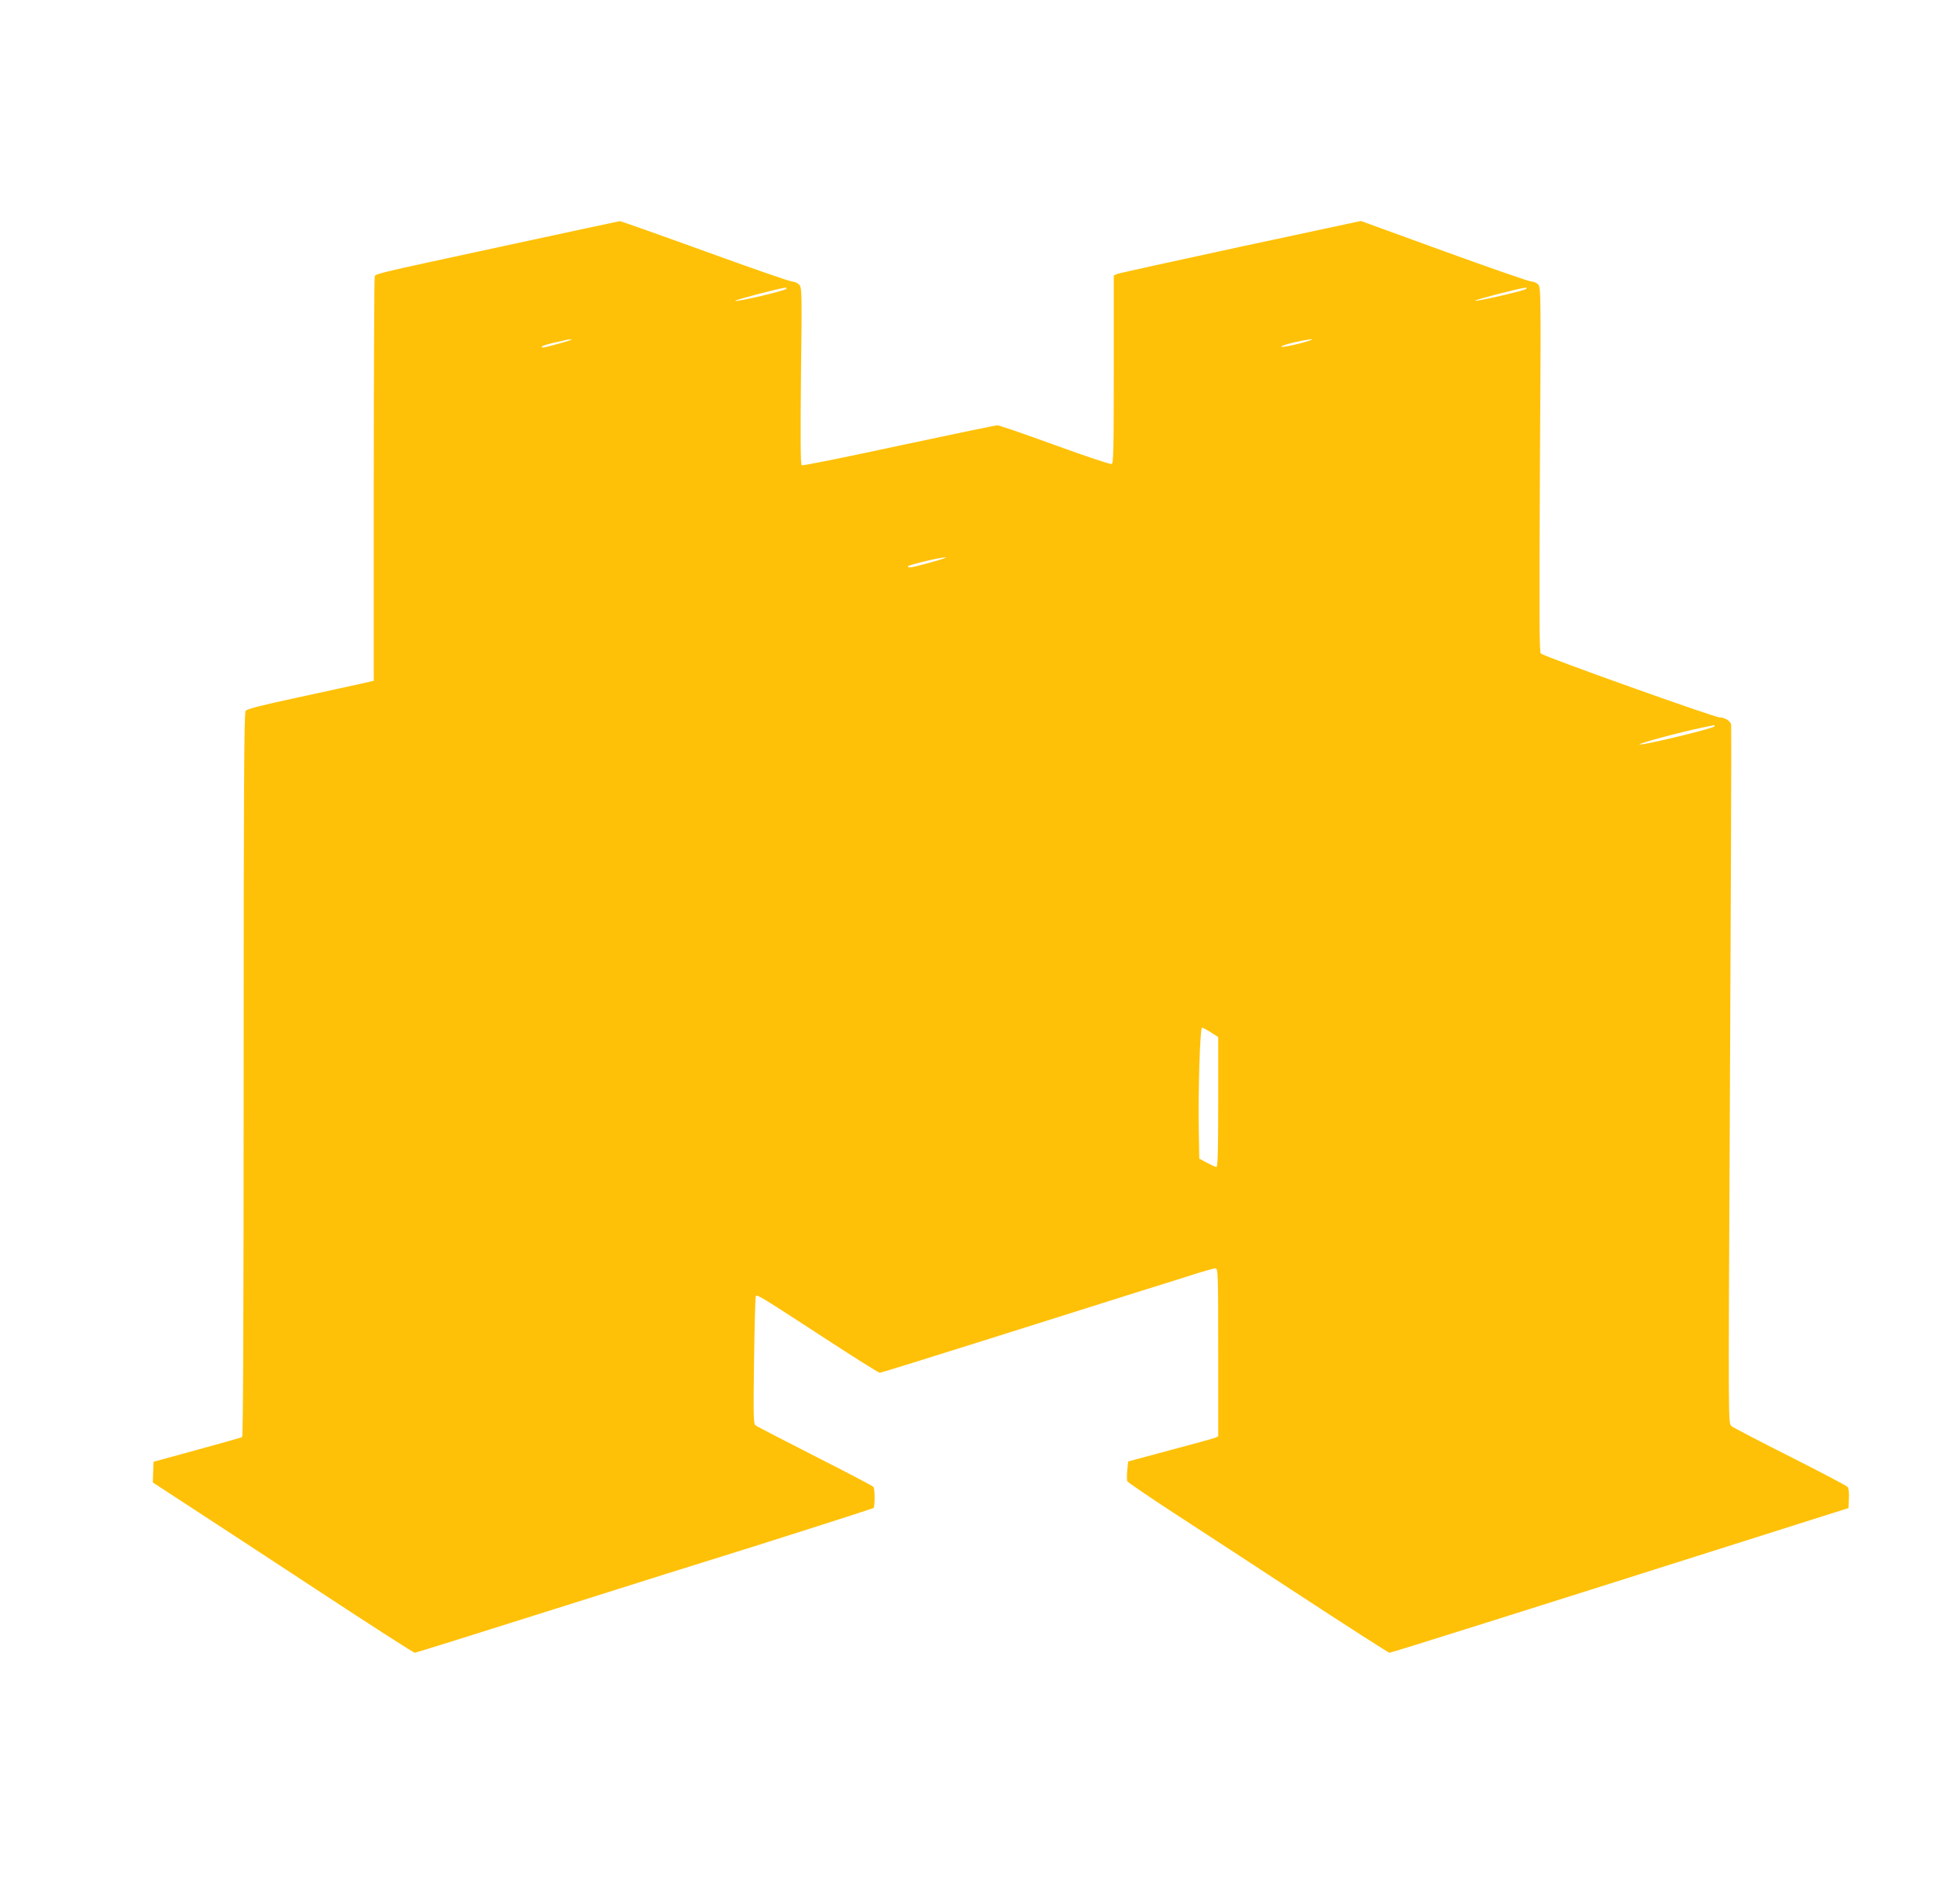 <?xml version="1.0" standalone="no"?>
<!DOCTYPE svg PUBLIC "-//W3C//DTD SVG 20010904//EN"
 "http://www.w3.org/TR/2001/REC-SVG-20010904/DTD/svg10.dtd">
<svg version="1.0" xmlns="http://www.w3.org/2000/svg"
 width="1280pt" height="1258pt" viewBox="0 0 1280 1258"
 preserveAspectRatio="xMidYMid meet">
<g transform="translate(0,1258) scale(0.1,-0.1)"
fill="#ffc107" stroke="none">
<path d="M3355 10960 c-945 -204 -872 -187 -879 -213 -3 -12 -6 -617 -6 -1344
l0 -1321 -92 -21 c-51 -11 -239 -52 -418 -91 -237 -51 -328 -74 -337 -87 -10
-13 -13 -510 -13 -2404 0 -1544 -3 -2390 -10 -2394 -5 -3 -139 -41 -297 -84
l-288 -79 -3 -68 -2 -69 247 -161 c137 -89 523 -342 860 -563 336 -221 617
-401 624 -401 6 0 431 133 943 295 512 162 1003 316 1091 343 225 69 988 313
997 318 10 6 10 126 0 140 -4 6 -178 97 -387 203 -209 106 -386 198 -394 205
-12 9 -13 78 -8 429 3 230 8 421 12 425 9 10 52 -17 448 -275 196 -128 363
-233 371 -233 7 0 332 101 722 224 390 123 840 265 999 315 160 50 333 104
385 121 52 16 103 30 112 30 17 0 18 -33 18 -555 l0 -555 -22 -10 c-13 -5
-147 -42 -298 -82 l-275 -74 -6 -60 c-3 -32 -3 -65 1 -71 3 -7 138 -99 300
-205 162 -105 548 -357 858 -560 309 -202 568 -368 574 -368 11 0 998 311
2193 690 292 93 600 190 685 217 l155 49 3 63 c2 39 -2 68 -9 77 -7 8 -178 98
-380 200 -203 102 -377 193 -388 202 -20 17 -20 26 -11 1862 8 1601 12 2726
10 2768 0 25 -40 52 -76 52 -35 0 -1155 400 -1182 422 -10 9 -11 237 -6 1214
7 1155 7 1205 -11 1224 -10 11 -30 20 -45 20 -15 0 -274 90 -577 200 l-550
200 -794 -170 c-437 -94 -804 -175 -816 -180 l-23 -10 0 -620 c0 -528 -2 -621
-14 -626 -8 -3 -176 53 -374 125 -198 72 -369 131 -381 131 -12 0 -305 -61
-652 -135 -346 -75 -635 -133 -641 -129 -8 5 -9 165 -5 591 7 573 6 584 -13
603 -11 11 -32 20 -46 20 -14 0 -273 90 -576 200 -303 110 -556 199 -562 199
-6 -1 -339 -72 -741 -159z m1840 -289 c-16 -14 -318 -85 -337 -79 -11 4 300
86 332 87 8 1 10 -2 5 -8z m4890 0 c-13 -12 -323 -83 -338 -78 -11 4 302 85
333 86 8 1 10 -2 5 -8z m-6370 -355 c-121 -34 -135 -37 -135 -27 0 5 35 16 78
26 42 9 82 18 87 20 6 2 19 3 30 3 11 0 -16 -10 -60 -22z m4950 18 c-43 -18
-191 -52 -198 -45 -4 4 34 17 85 29 87 19 136 26 113 16z m-2515 -1470 c-132
-36 -150 -39 -150 -26 0 9 210 59 250 60 14 0 -31 -15 -100 -34z m5180 -1083
c0 -12 -454 -122 -493 -120 -33 1 265 82 423 114 36 7 66 14 68 14 1 1 2 -3 2
-8z m-3328 -2022 l48 -31 0 -429 c0 -337 -3 -429 -12 -429 -7 0 -35 13 -63 28
l-50 27 -3 180 c-5 264 8 685 21 685 6 0 32 -14 59 -31z"/>
</g>
</svg>
